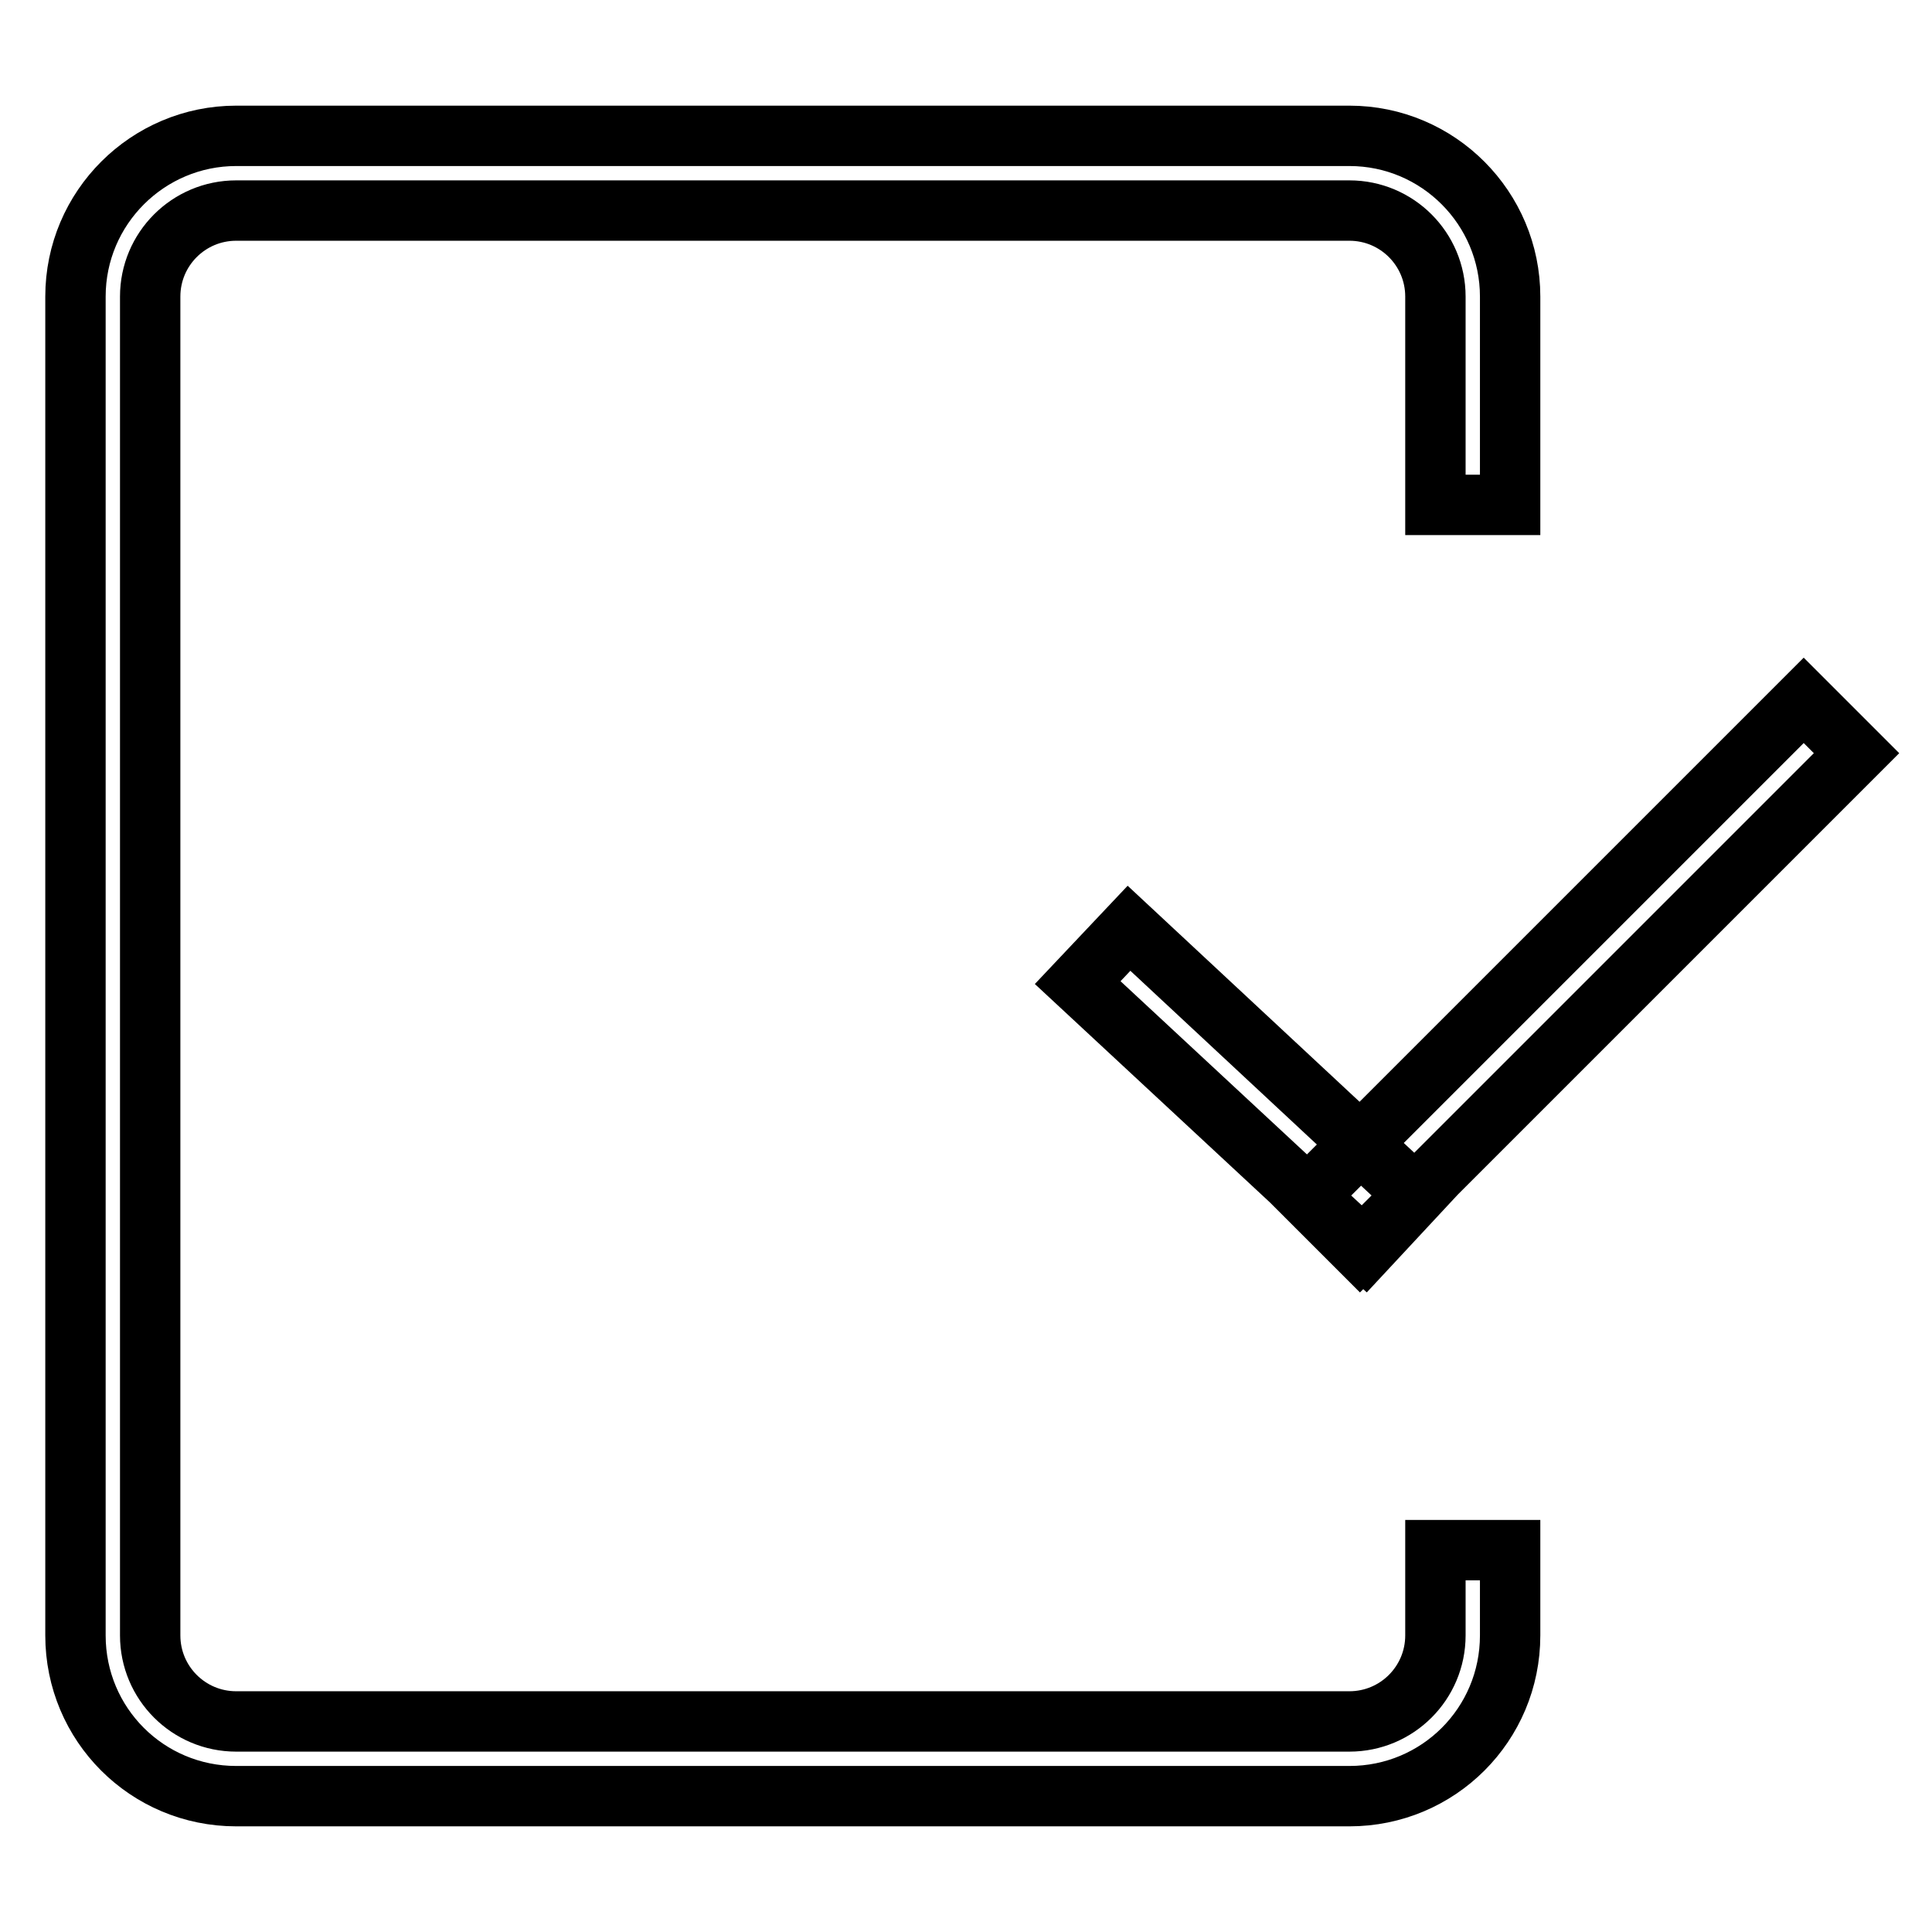 <?xml version="1.0" encoding="utf-8"?>
<!-- Svg Vector Icons : http://www.onlinewebfonts.com/icon -->
<!DOCTYPE svg PUBLIC "-//W3C//DTD SVG 1.1//EN" "http://www.w3.org/Graphics/SVG/1.1/DTD/svg11.dtd">
<svg version="1.1" xmlns="http://www.w3.org/2000/svg" xmlns:xlink="http://www.w3.org/1999/xlink" x="0px" y="0px" viewBox="0 0 256 256" enable-background="new 0 0 256 256" xml:space="preserve">
<g> <path stroke-width="8" fill-opacity="0" stroke="#000000"  d="M149.6,123l38,35.4l-6.7,7.2l-38.1-35.4L149.6,123z M239,92.8l7,7l-65.8,65.8l-7-7L239,92.8z M178.8,238 H31.3c-11.8,0-21.3-9.5-21.3-21.3V39.3C10,27.5,19.6,18,31.3,18h147.5c11.8,0,21.3,9.6,21.3,21.3v27.6h-9.9V39.3 c0-6.3-5.1-11.4-11.4-11.4H31.3c-6.3,0-11.4,5.1-11.4,11.4v177.4c0,6.3,5.1,11.4,11.4,11.4h147.5c6.3,0,11.4-5.1,11.4-11.4v-11.3 h9.9v11.3C200.1,228.5,190.6,238,178.8,238L178.8,238z"/></g>
</svg>